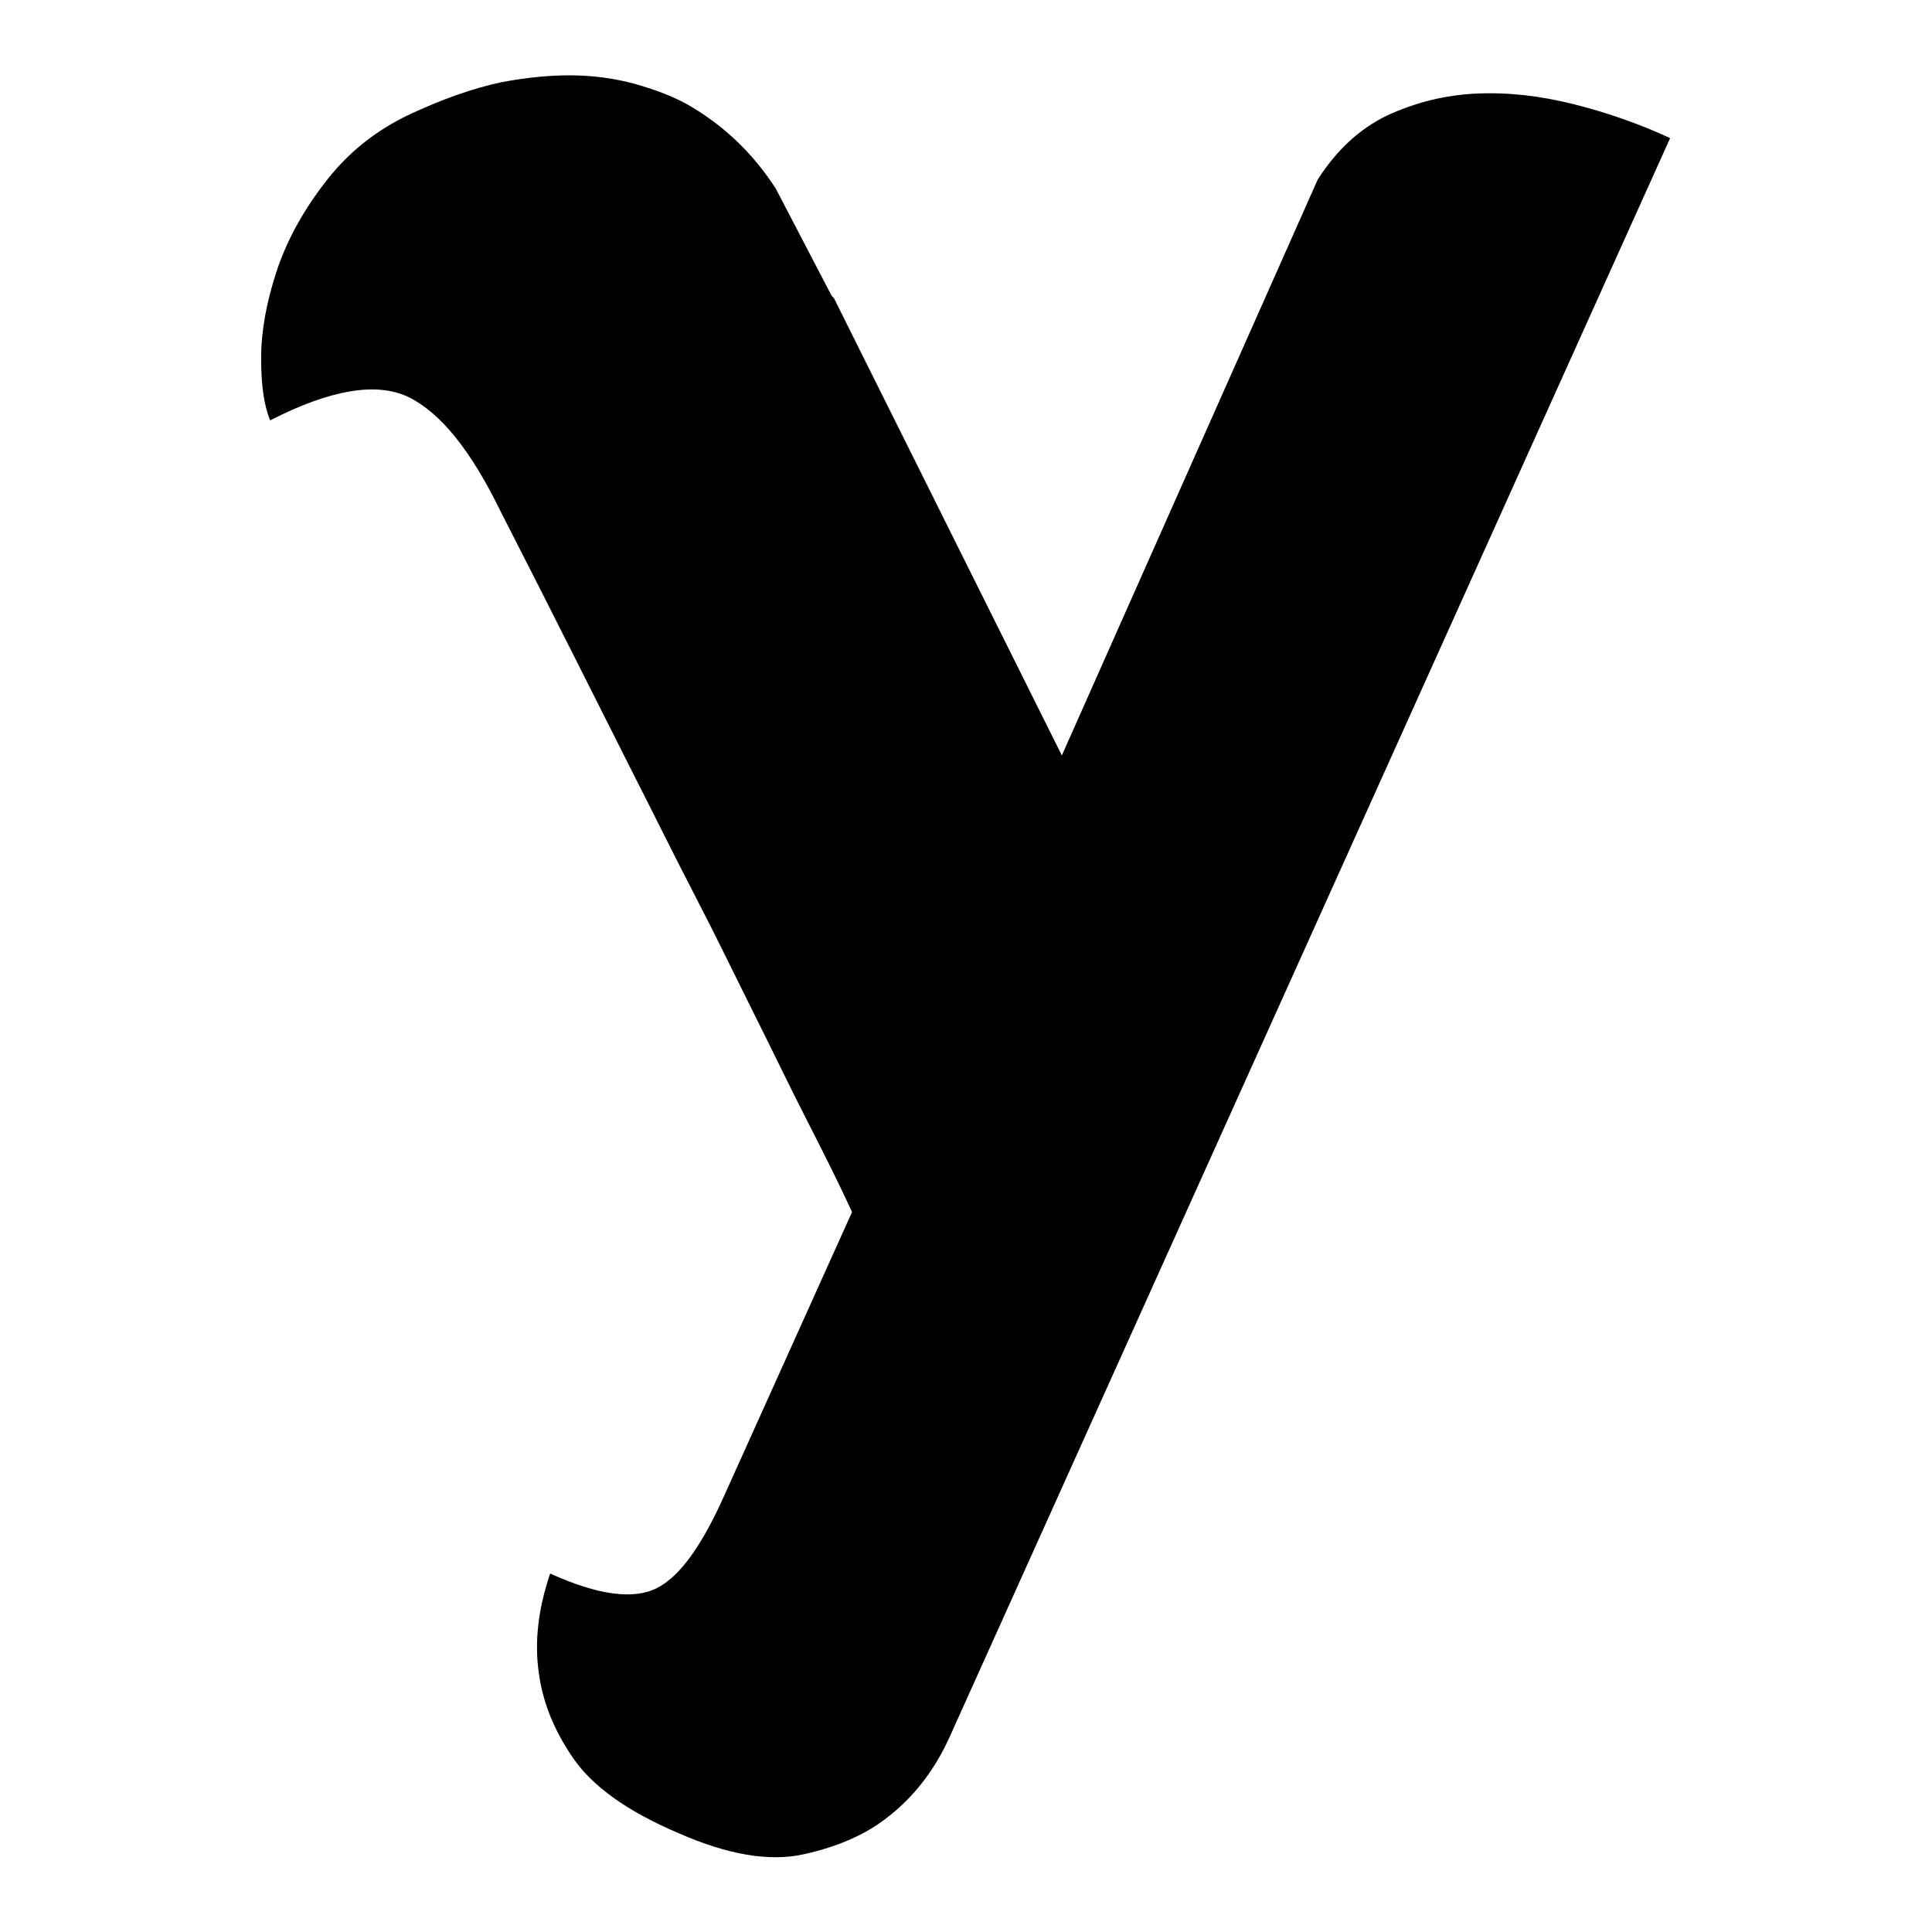 <?xml version="1.0" encoding="utf-8"?>
<!-- Svg Vector Icons : http://www.onlinewebfonts.com/icon -->
<!DOCTYPE svg PUBLIC "-//W3C//DTD SVG 1.1//EN" "http://www.w3.org/Graphics/SVG/1.1/DTD/svg11.dtd">
<svg version="1.1" xmlns="http://www.w3.org/2000/svg" xmlns:xlink="http://www.w3.org/1999/xlink" x="0px" y="0px" viewBox="0 0 256 256" enable-background="new 0 0 256 256" xml:space="preserve">
<g><g><path fill="#000000" d="M54.4,15.1c4.3-2,8.3-3.4,12-4.2c3.7-0.7,7.1-1,10.2-0.9c3.1,0.1,5.9,0.6,8.5,1.4c2.6,0.8,4.8,1.7,6.6,2.8c4.5,2.7,8.2,6.3,11.1,10.8l7.4,14.2l0.3,0.3l30.2,60.6l33.9-76.3c2.5-3.9,5.5-6.7,9.2-8.5c3.7-1.7,7.6-2.7,11.8-2.9c4.2-0.2,8.5,0.3,12.9,1.4c4.4,1.1,8.7,2.6,12.8,4.5l-95.4,211.7c-2,4.5-4.8,8.1-8.3,10.8c-2.9,2.3-6.6,3.9-11.1,4.9c-4.5,1-10,0.1-16.6-2.8c-6.8-2.9-11.4-6.2-14-10c-2.6-3.8-4-7.5-4.5-11.2c-0.6-4.1-0.1-8.5,1.5-13.2c6.4,2.9,11.1,3.5,14.2,1.9s6-5.8,8.9-12.3l16.9-37.5c-1.6-3.5-3.6-7.5-5.9-12c-2.3-4.5-4.6-9.3-7.1-14.3c-2.5-5-5-10.2-7.7-15.4c-2.7-5.2-5.2-10.3-7.7-15.2c-5.8-11.5-11.8-23.5-18.2-36c-3.9-8-7.9-13-12.2-15.1c-4.2-2-10.3-1-18.3,3.1c-0.8-1.9-1.2-4.6-1.2-8.2c0-3.6,0.7-7.4,2-11.4c1.3-4,3.4-7.9,6.3-11.7C45.9,20.4,49.7,17.3,54.4,15.1L54.4,15.1z"/></g></g>
</svg>